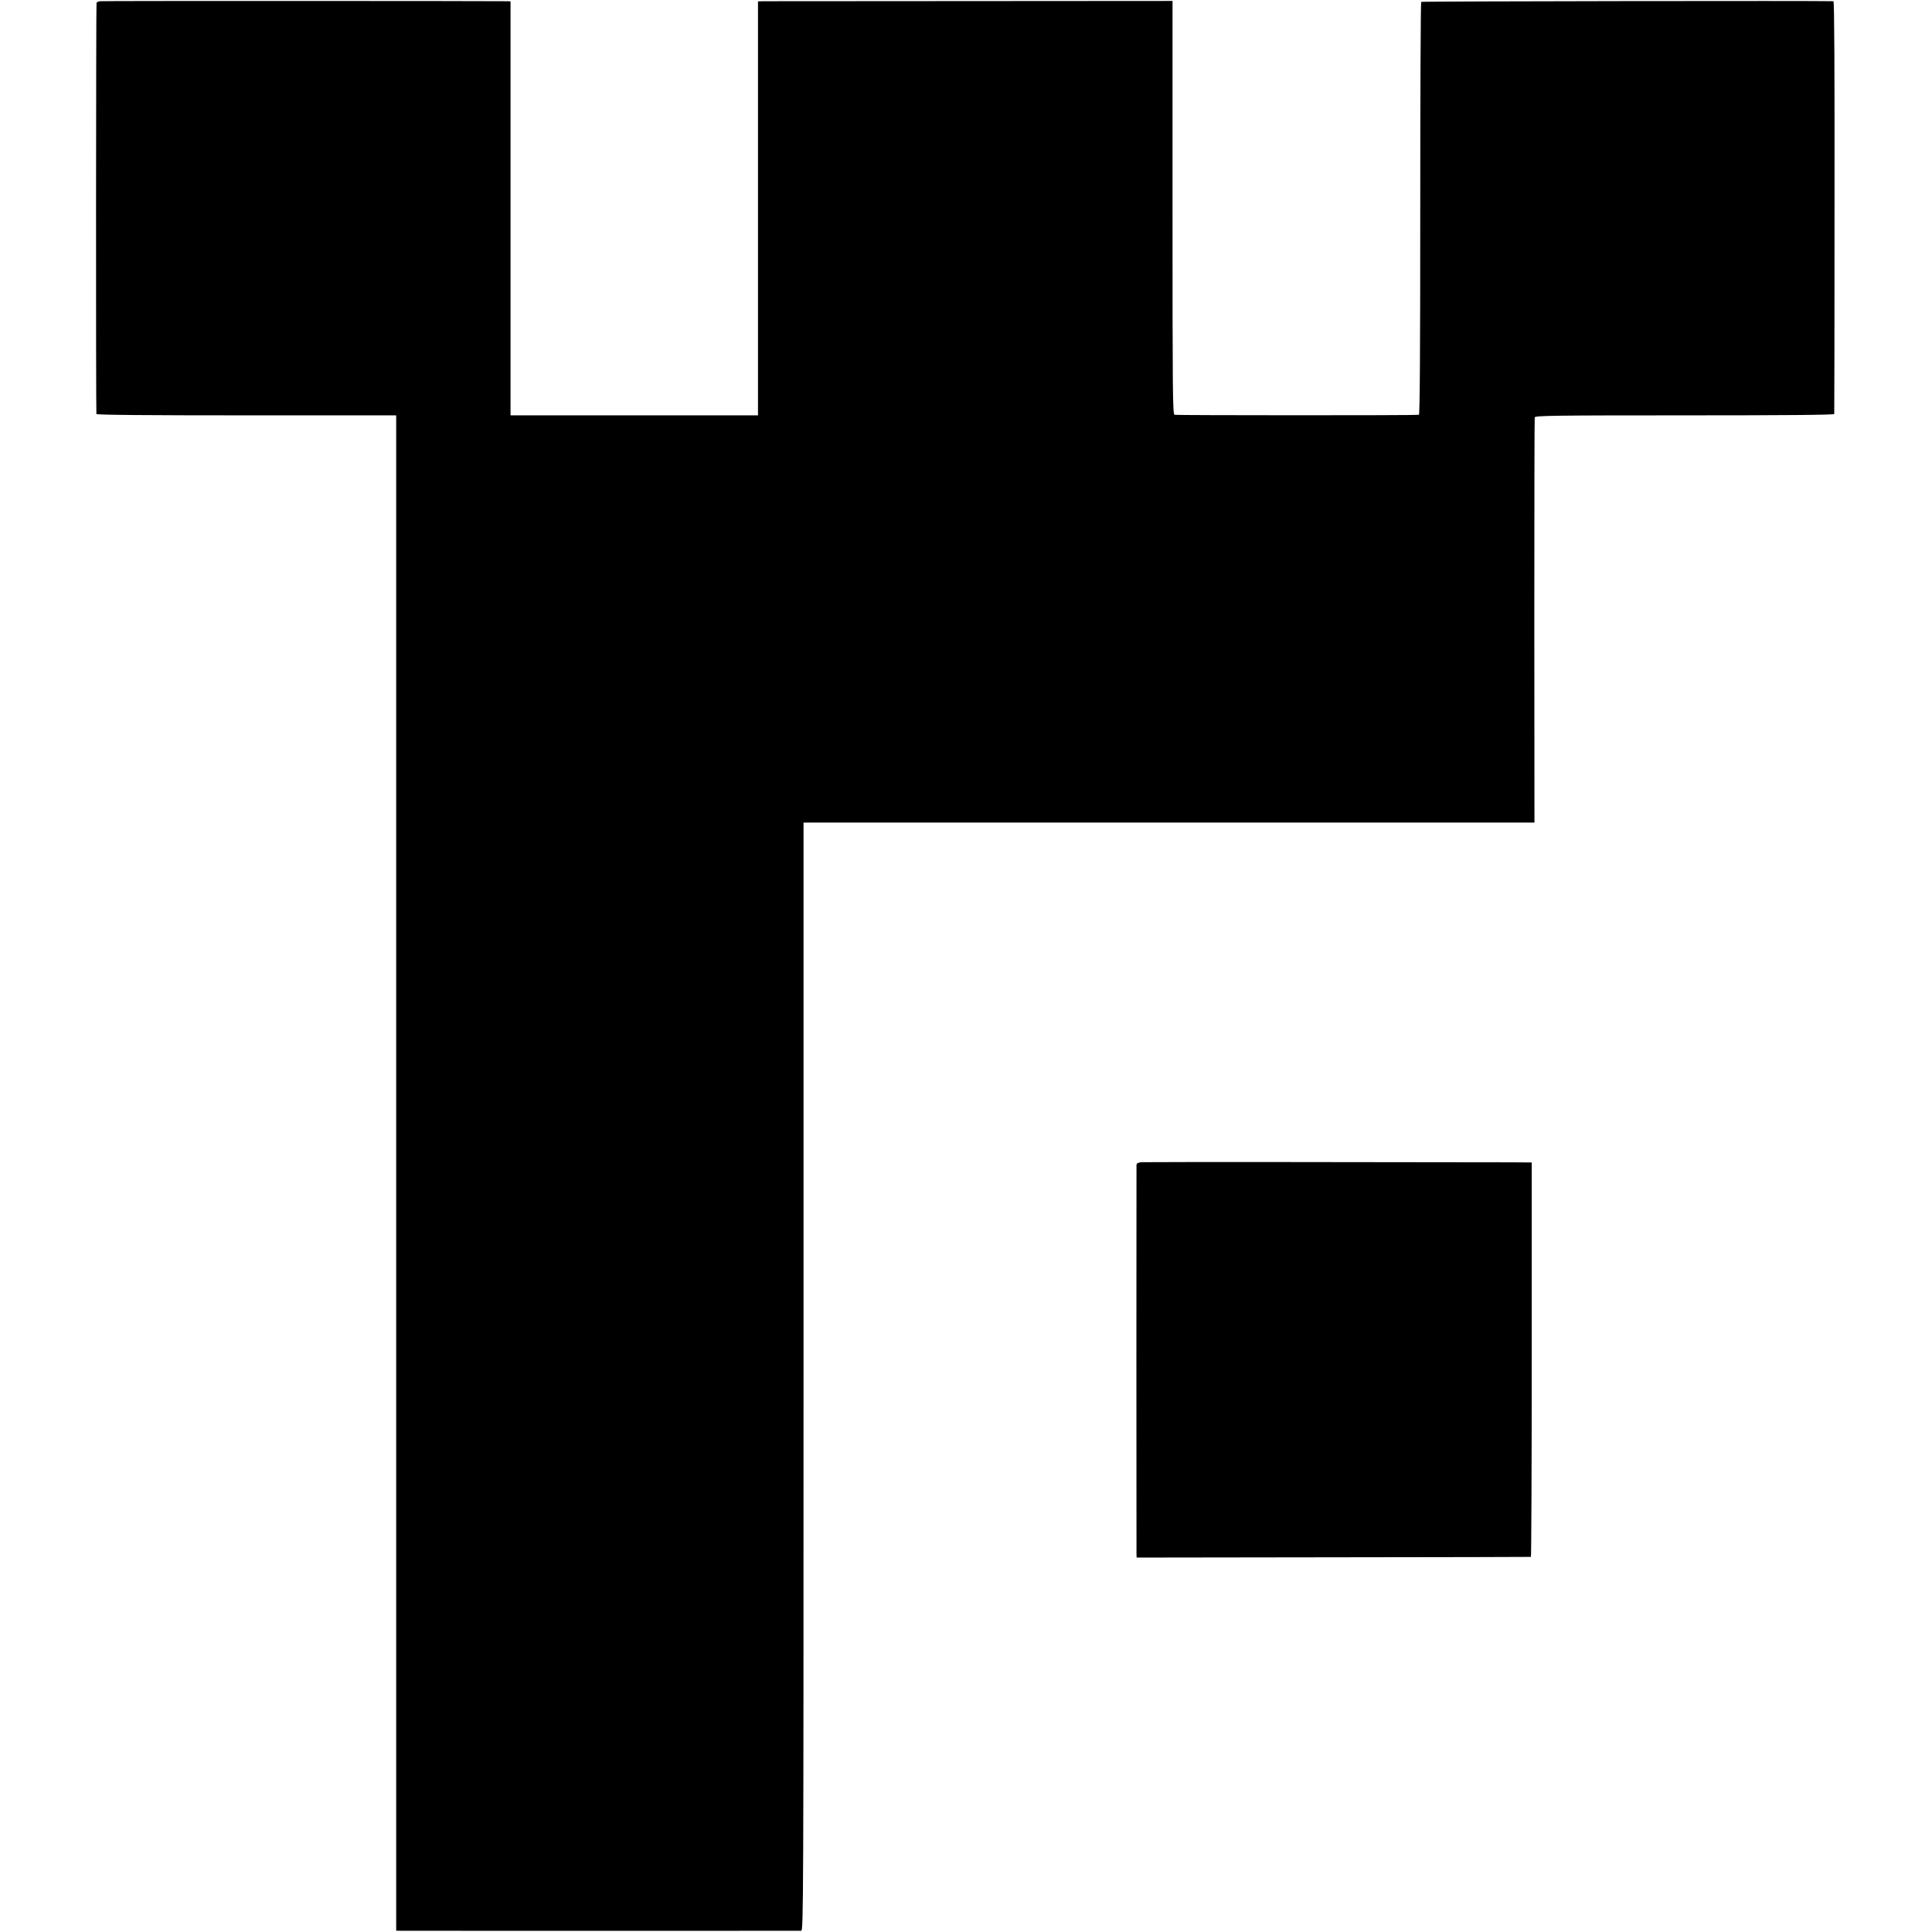 <?xml version="1.0" standalone="no"?>
<!DOCTYPE svg PUBLIC "-//W3C//DTD SVG 20010904//EN"
 "http://www.w3.org/TR/2001/REC-SVG-20010904/DTD/svg10.dtd">
<svg version="1.0" xmlns="http://www.w3.org/2000/svg"
 width="1421pt" height="1421pt" viewBox="0 0 1421 1421"
 preserveAspectRatio="xMidYMid meet">
<g transform="translate(0,1421) scale(0.1,-0.1)"
fill="#000000" stroke="none">
<path d="M734 14201 c-10 -2 -21 -7 -24 -11 -4 -6 -5 -2984 -1 -3025 1 -7 376
-10 1103 -10 l1102 0 0 -5572 0 -5573 21 -1 c29 0 2936 -1 2958 0 16 1 17 202
17 4076 l0 4075 2688 0 2688 0 -1 1483 c0 815 1 1489 3 1497 3 13 132 15 1103
15 725 0 1099 3 1100 10 1 6 2 691 2 1523 1 1002 -1 1512 -8 1513 -72 4 -3028
0 -3032 -5 -4 -4 -7 -688 -7 -1521 0 -1058 -3 -1515 -10 -1516 -40 -5 -1784
-4 -1797 0 -14 5 -15 158 -15 1525 l0 1519 -1477 -1 c-812 0 -1498 -1 -1524
-1 l-48 -1 0 -1522 0 -1523 -910 0 -910 0 0 1523 0 1522 -25 1 c-113 2 -2981
3 -2996 0z"/>
<path d="M8398 5662 c-27 -2 -38 -8 -39 -20 -1 -22 -1 -2830 0 -2862 l1 -26
1448 2 c796 1 1449 2 1452 3 3 0 6 654 6 1451 l0 1450 -146 1 c-800 2 -2693 3
-2722 1z"/>
</g>
</svg>
